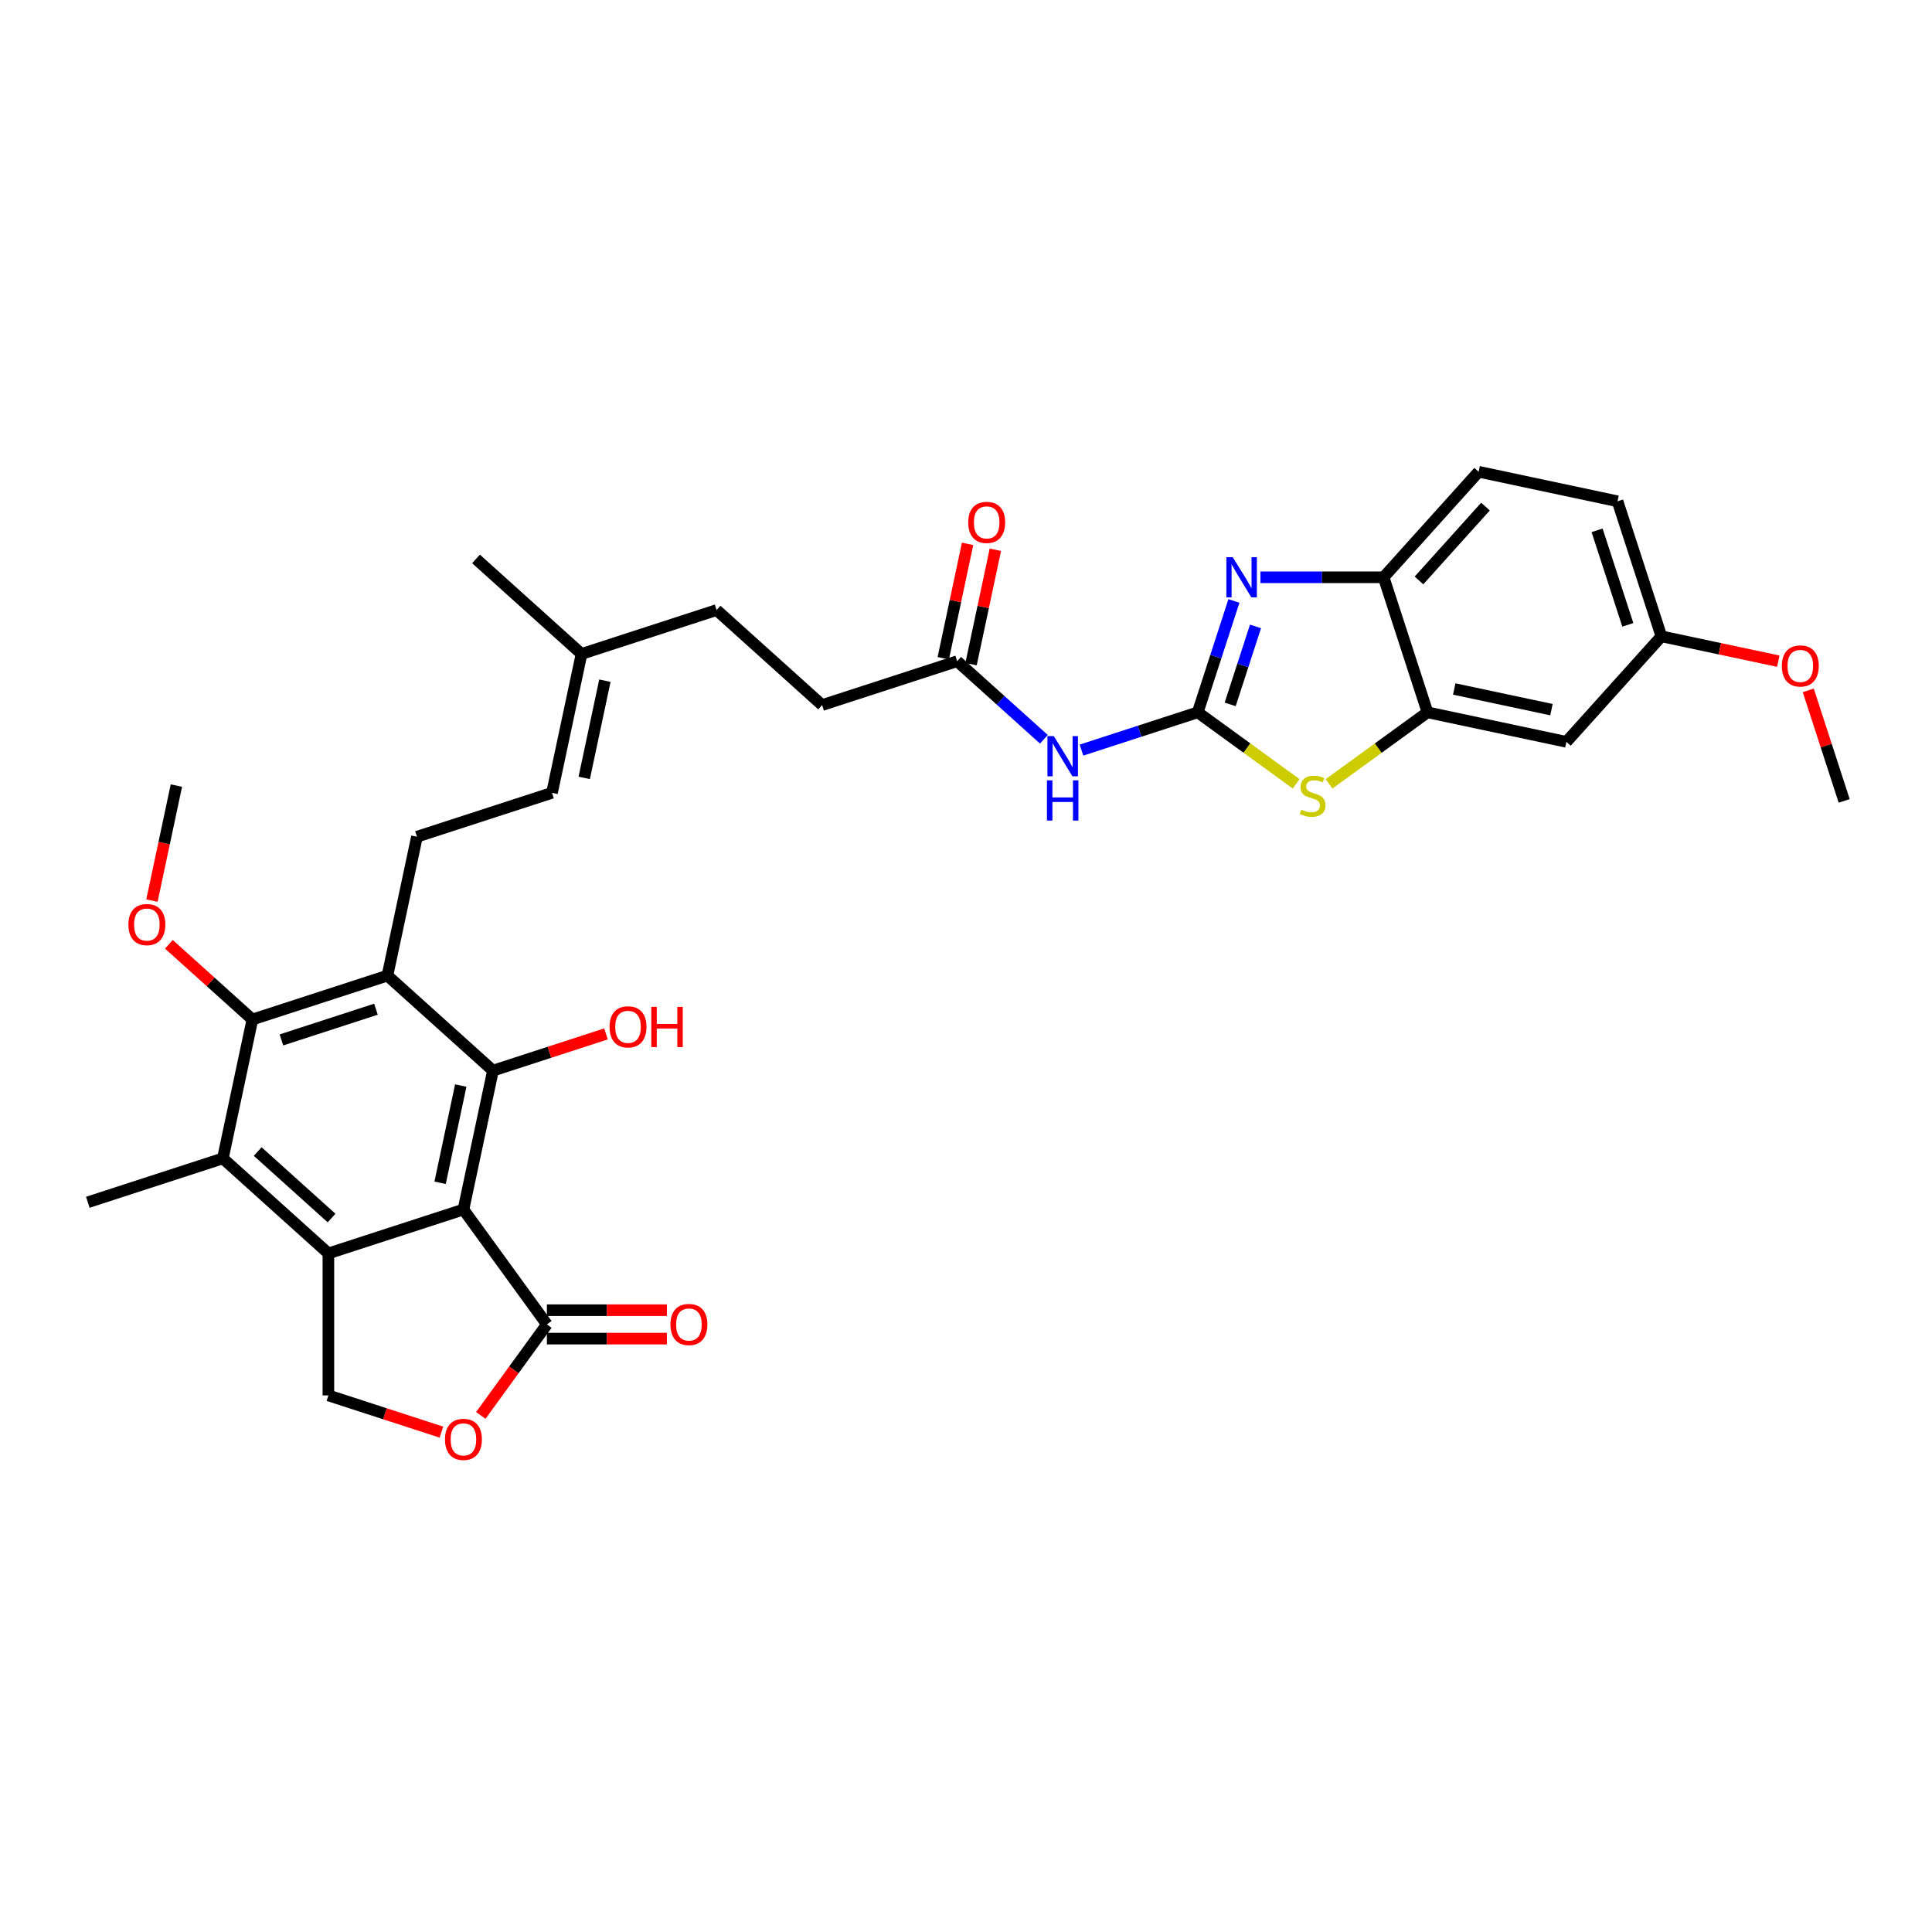<?xml version='1.0' encoding='iso-8859-1'?>
<svg version='1.1' baseProfile='full'
              xmlns='http://www.w3.org/2000/svg'
                      xmlns:rdkit='http://www.rdkit.org/xml'
                      xmlns:xlink='http://www.w3.org/1999/xlink'
                  xml:space='preserve'
width='1000px' height='1000px' viewBox='0 0 1000 1000'>
<!-- END OF HEADER -->
<rect style='opacity:1.0;fill:#FFFFFF;stroke:none' width='1000' height='1000' x='0' y='0'> </rect>
<path class='bond-1' d='M 239.877,626.048 L 169.976,648.76' style='fill:none;fill-rule:evenodd;stroke:#000000;stroke-width:6px;stroke-linecap:butt;stroke-linejoin:miter;stroke-opacity:1' />
<path class='bond-2' d='M 239.877,626.048 L 255.158,554.156' style='fill:none;fill-rule:evenodd;stroke:#000000;stroke-width:6px;stroke-linecap:butt;stroke-linejoin:miter;stroke-opacity:1' />
<path class='bond-2' d='M 227.791,612.208 L 238.488,561.883' style='fill:none;fill-rule:evenodd;stroke:#000000;stroke-width:6px;stroke-linecap:butt;stroke-linejoin:miter;stroke-opacity:1' />
<path class='bond-8' d='M 239.877,626.048 L 283.078,685.509' style='fill:none;fill-rule:evenodd;stroke:#000000;stroke-width:6px;stroke-linecap:butt;stroke-linejoin:miter;stroke-opacity:1' />
<path class='bond-0' d='M 619.945,368.702 L 589.86,378.477' style='fill:none;fill-rule:evenodd;stroke:#000000;stroke-width:6px;stroke-linecap:butt;stroke-linejoin:miter;stroke-opacity:1' />
<path class='bond-0' d='M 589.86,378.477 L 559.775,388.252' style='fill:none;fill-rule:evenodd;stroke:#0000FF;stroke-width:6px;stroke-linecap:butt;stroke-linejoin:miter;stroke-opacity:1' />
<path class='bond-4' d='M 619.945,368.702 L 629.312,339.874' style='fill:none;fill-rule:evenodd;stroke:#000000;stroke-width:6px;stroke-linecap:butt;stroke-linejoin:miter;stroke-opacity:1' />
<path class='bond-4' d='M 629.312,339.874 L 638.679,311.045' style='fill:none;fill-rule:evenodd;stroke:#0000FF;stroke-width:6px;stroke-linecap:butt;stroke-linejoin:miter;stroke-opacity:1' />
<path class='bond-4' d='M 636.736,364.596 L 643.292,344.416' style='fill:none;fill-rule:evenodd;stroke:#000000;stroke-width:6px;stroke-linecap:butt;stroke-linejoin:miter;stroke-opacity:1' />
<path class='bond-4' d='M 643.292,344.416 L 649.849,324.236' style='fill:none;fill-rule:evenodd;stroke:#0000FF;stroke-width:6px;stroke-linecap:butt;stroke-linejoin:miter;stroke-opacity:1' />
<path class='bond-5' d='M 619.945,368.702 L 645.421,387.211' style='fill:none;fill-rule:evenodd;stroke:#000000;stroke-width:6px;stroke-linecap:butt;stroke-linejoin:miter;stroke-opacity:1' />
<path class='bond-5' d='M 645.421,387.211 L 670.896,405.719' style='fill:none;fill-rule:evenodd;stroke:#CCCC00;stroke-width:6px;stroke-linecap:butt;stroke-linejoin:miter;stroke-opacity:1' />
<path class='bond-7' d='M 169.976,648.76 L 115.356,599.58' style='fill:none;fill-rule:evenodd;stroke:#000000;stroke-width:6px;stroke-linecap:butt;stroke-linejoin:miter;stroke-opacity:1' />
<path class='bond-7' d='M 171.619,630.459 L 133.385,596.033' style='fill:none;fill-rule:evenodd;stroke:#000000;stroke-width:6px;stroke-linecap:butt;stroke-linejoin:miter;stroke-opacity:1' />
<path class='bond-13' d='M 169.976,648.76 L 169.976,722.259' style='fill:none;fill-rule:evenodd;stroke:#000000;stroke-width:6px;stroke-linecap:butt;stroke-linejoin:miter;stroke-opacity:1' />
<path class='bond-3' d='M 255.158,554.156 L 200.538,504.976' style='fill:none;fill-rule:evenodd;stroke:#000000;stroke-width:6px;stroke-linecap:butt;stroke-linejoin:miter;stroke-opacity:1' />
<path class='bond-22' d='M 255.158,554.156 L 284.413,544.65' style='fill:none;fill-rule:evenodd;stroke:#000000;stroke-width:6px;stroke-linecap:butt;stroke-linejoin:miter;stroke-opacity:1' />
<path class='bond-22' d='M 284.413,544.65 L 313.667,535.145' style='fill:none;fill-rule:evenodd;stroke:#FF0000;stroke-width:6px;stroke-linecap:butt;stroke-linejoin:miter;stroke-opacity:1' />
<path class='bond-6' d='M 200.538,504.976 L 130.637,527.688' style='fill:none;fill-rule:evenodd;stroke:#000000;stroke-width:6px;stroke-linecap:butt;stroke-linejoin:miter;stroke-opacity:1' />
<path class='bond-6' d='M 194.595,522.363 L 145.665,538.261' style='fill:none;fill-rule:evenodd;stroke:#000000;stroke-width:6px;stroke-linecap:butt;stroke-linejoin:miter;stroke-opacity:1' />
<path class='bond-14' d='M 200.538,504.976 L 215.819,433.083' style='fill:none;fill-rule:evenodd;stroke:#000000;stroke-width:6px;stroke-linecap:butt;stroke-linejoin:miter;stroke-opacity:1' />
<path class='bond-12' d='M 652.389,298.801 L 684.272,298.801' style='fill:none;fill-rule:evenodd;stroke:#0000FF;stroke-width:6px;stroke-linecap:butt;stroke-linejoin:miter;stroke-opacity:1' />
<path class='bond-12' d='M 684.272,298.801 L 716.156,298.801' style='fill:none;fill-rule:evenodd;stroke:#000000;stroke-width:6px;stroke-linecap:butt;stroke-linejoin:miter;stroke-opacity:1' />
<path class='bond-10' d='M 687.918,405.719 L 713.393,387.211' style='fill:none;fill-rule:evenodd;stroke:#CCCC00;stroke-width:6px;stroke-linecap:butt;stroke-linejoin:miter;stroke-opacity:1' />
<path class='bond-10' d='M 713.393,387.211 L 738.868,368.702' style='fill:none;fill-rule:evenodd;stroke:#000000;stroke-width:6px;stroke-linecap:butt;stroke-linejoin:miter;stroke-opacity:1' />
<path class='bond-24' d='M 130.637,527.688 L 109.023,508.227' style='fill:none;fill-rule:evenodd;stroke:#000000;stroke-width:6px;stroke-linecap:butt;stroke-linejoin:miter;stroke-opacity:1' />
<path class='bond-24' d='M 109.023,508.227 L 87.409,488.765' style='fill:none;fill-rule:evenodd;stroke:#FF0000;stroke-width:6px;stroke-linecap:butt;stroke-linejoin:miter;stroke-opacity:1' />
<path class='bond-34' d='M 130.637,527.688 L 115.356,599.58' style='fill:none;fill-rule:evenodd;stroke:#000000;stroke-width:6px;stroke-linecap:butt;stroke-linejoin:miter;stroke-opacity:1' />
<path class='bond-28' d='M 115.356,599.58 L 45.455,622.292' style='fill:none;fill-rule:evenodd;stroke:#000000;stroke-width:6px;stroke-linecap:butt;stroke-linejoin:miter;stroke-opacity:1' />
<path class='bond-11' d='M 283.078,685.509 L 265.969,709.059' style='fill:none;fill-rule:evenodd;stroke:#000000;stroke-width:6px;stroke-linecap:butt;stroke-linejoin:miter;stroke-opacity:1' />
<path class='bond-11' d='M 265.969,709.059 L 248.859,732.609' style='fill:none;fill-rule:evenodd;stroke:#FF0000;stroke-width:6px;stroke-linecap:butt;stroke-linejoin:miter;stroke-opacity:1' />
<path class='bond-18' d='M 283.078,692.859 L 314.131,692.859' style='fill:none;fill-rule:evenodd;stroke:#000000;stroke-width:6px;stroke-linecap:butt;stroke-linejoin:miter;stroke-opacity:1' />
<path class='bond-18' d='M 314.131,692.859 L 345.184,692.859' style='fill:none;fill-rule:evenodd;stroke:#FF0000;stroke-width:6px;stroke-linecap:butt;stroke-linejoin:miter;stroke-opacity:1' />
<path class='bond-18' d='M 283.078,678.16 L 314.131,678.16' style='fill:none;fill-rule:evenodd;stroke:#000000;stroke-width:6px;stroke-linecap:butt;stroke-linejoin:miter;stroke-opacity:1' />
<path class='bond-18' d='M 314.131,678.16 L 345.184,678.16' style='fill:none;fill-rule:evenodd;stroke:#FF0000;stroke-width:6px;stroke-linecap:butt;stroke-linejoin:miter;stroke-opacity:1' />
<path class='bond-9' d='M 540.313,382.652 L 517.869,362.443' style='fill:none;fill-rule:evenodd;stroke:#0000FF;stroke-width:6px;stroke-linecap:butt;stroke-linejoin:miter;stroke-opacity:1' />
<path class='bond-9' d='M 517.869,362.443 L 495.424,342.234' style='fill:none;fill-rule:evenodd;stroke:#000000;stroke-width:6px;stroke-linecap:butt;stroke-linejoin:miter;stroke-opacity:1' />
<path class='bond-16' d='M 738.868,368.702 L 810.761,383.983' style='fill:none;fill-rule:evenodd;stroke:#000000;stroke-width:6px;stroke-linecap:butt;stroke-linejoin:miter;stroke-opacity:1' />
<path class='bond-16' d='M 752.708,356.616 L 803.033,367.312' style='fill:none;fill-rule:evenodd;stroke:#000000;stroke-width:6px;stroke-linecap:butt;stroke-linejoin:miter;stroke-opacity:1' />
<path class='bond-35' d='M 738.868,368.702 L 716.156,298.801' style='fill:none;fill-rule:evenodd;stroke:#000000;stroke-width:6px;stroke-linecap:butt;stroke-linejoin:miter;stroke-opacity:1' />
<path class='bond-33' d='M 228.485,741.269 L 199.23,731.764' style='fill:none;fill-rule:evenodd;stroke:#FF0000;stroke-width:6px;stroke-linecap:butt;stroke-linejoin:miter;stroke-opacity:1' />
<path class='bond-33' d='M 199.23,731.764 L 169.976,722.259' style='fill:none;fill-rule:evenodd;stroke:#000000;stroke-width:6px;stroke-linecap:butt;stroke-linejoin:miter;stroke-opacity:1' />
<path class='bond-21' d='M 716.156,298.801 L 765.336,244.181' style='fill:none;fill-rule:evenodd;stroke:#000000;stroke-width:6px;stroke-linecap:butt;stroke-linejoin:miter;stroke-opacity:1' />
<path class='bond-21' d='M 734.457,300.444 L 768.883,262.21' style='fill:none;fill-rule:evenodd;stroke:#000000;stroke-width:6px;stroke-linecap:butt;stroke-linejoin:miter;stroke-opacity:1' />
<path class='bond-17' d='M 215.819,433.083 L 285.721,410.371' style='fill:none;fill-rule:evenodd;stroke:#000000;stroke-width:6px;stroke-linecap:butt;stroke-linejoin:miter;stroke-opacity:1' />
<path class='bond-15' d='M 495.424,342.234 L 425.523,364.946' style='fill:none;fill-rule:evenodd;stroke:#000000;stroke-width:6px;stroke-linecap:butt;stroke-linejoin:miter;stroke-opacity:1' />
<path class='bond-20' d='M 502.613,343.762 L 508.906,314.159' style='fill:none;fill-rule:evenodd;stroke:#000000;stroke-width:6px;stroke-linecap:butt;stroke-linejoin:miter;stroke-opacity:1' />
<path class='bond-20' d='M 508.906,314.159 L 515.198,284.556' style='fill:none;fill-rule:evenodd;stroke:#FF0000;stroke-width:6px;stroke-linecap:butt;stroke-linejoin:miter;stroke-opacity:1' />
<path class='bond-20' d='M 488.235,340.706 L 494.527,311.103' style='fill:none;fill-rule:evenodd;stroke:#000000;stroke-width:6px;stroke-linecap:butt;stroke-linejoin:miter;stroke-opacity:1' />
<path class='bond-20' d='M 494.527,311.103 L 500.82,281.499' style='fill:none;fill-rule:evenodd;stroke:#FF0000;stroke-width:6px;stroke-linecap:butt;stroke-linejoin:miter;stroke-opacity:1' />
<path class='bond-23' d='M 810.761,383.983 L 859.941,329.363' style='fill:none;fill-rule:evenodd;stroke:#000000;stroke-width:6px;stroke-linecap:butt;stroke-linejoin:miter;stroke-opacity:1' />
<path class='bond-19' d='M 285.721,410.371 L 301.002,338.479' style='fill:none;fill-rule:evenodd;stroke:#000000;stroke-width:6px;stroke-linecap:butt;stroke-linejoin:miter;stroke-opacity:1' />
<path class='bond-19' d='M 302.391,402.643 L 313.088,352.319' style='fill:none;fill-rule:evenodd;stroke:#000000;stroke-width:6px;stroke-linecap:butt;stroke-linejoin:miter;stroke-opacity:1' />
<path class='bond-26' d='M 301.002,338.479 L 370.903,315.766' style='fill:none;fill-rule:evenodd;stroke:#000000;stroke-width:6px;stroke-linecap:butt;stroke-linejoin:miter;stroke-opacity:1' />
<path class='bond-30' d='M 301.002,338.479 L 246.382,289.298' style='fill:none;fill-rule:evenodd;stroke:#000000;stroke-width:6px;stroke-linecap:butt;stroke-linejoin:miter;stroke-opacity:1' />
<path class='bond-27' d='M 765.336,244.181 L 837.229,259.462' style='fill:none;fill-rule:evenodd;stroke:#000000;stroke-width:6px;stroke-linecap:butt;stroke-linejoin:miter;stroke-opacity:1' />
<path class='bond-29' d='M 859.941,329.363 L 890.191,335.793' style='fill:none;fill-rule:evenodd;stroke:#000000;stroke-width:6px;stroke-linecap:butt;stroke-linejoin:miter;stroke-opacity:1' />
<path class='bond-29' d='M 890.191,335.793 L 920.441,342.223' style='fill:none;fill-rule:evenodd;stroke:#FF0000;stroke-width:6px;stroke-linecap:butt;stroke-linejoin:miter;stroke-opacity:1' />
<path class='bond-36' d='M 859.941,329.363 L 837.229,259.462' style='fill:none;fill-rule:evenodd;stroke:#000000;stroke-width:6px;stroke-linecap:butt;stroke-linejoin:miter;stroke-opacity:1' />
<path class='bond-36' d='M 842.554,323.42 L 826.655,274.489' style='fill:none;fill-rule:evenodd;stroke:#000000;stroke-width:6px;stroke-linecap:butt;stroke-linejoin:miter;stroke-opacity:1' />
<path class='bond-31' d='M 78.645,466.145 L 84.971,436.38' style='fill:none;fill-rule:evenodd;stroke:#FF0000;stroke-width:6px;stroke-linecap:butt;stroke-linejoin:miter;stroke-opacity:1' />
<path class='bond-31' d='M 84.971,436.38 L 91.298,406.615' style='fill:none;fill-rule:evenodd;stroke:#000000;stroke-width:6px;stroke-linecap:butt;stroke-linejoin:miter;stroke-opacity:1' />
<path class='bond-25' d='M 425.523,364.946 L 370.903,315.766' style='fill:none;fill-rule:evenodd;stroke:#000000;stroke-width:6px;stroke-linecap:butt;stroke-linejoin:miter;stroke-opacity:1' />
<path class='bond-32' d='M 935.955,357.33 L 945.25,385.938' style='fill:none;fill-rule:evenodd;stroke:#FF0000;stroke-width:6px;stroke-linecap:butt;stroke-linejoin:miter;stroke-opacity:1' />
<path class='bond-32' d='M 945.25,385.938 L 954.545,414.545' style='fill:none;fill-rule:evenodd;stroke:#000000;stroke-width:6px;stroke-linecap:butt;stroke-linejoin:miter;stroke-opacity:1' />
<path  class='atom-5' d='M 638.057 288.393
L 644.877 299.418
Q 645.553 300.506, 646.641 302.476
Q 647.729 304.445, 647.788 304.563
L 647.788 288.393
L 650.551 288.393
L 650.551 309.208
L 647.7 309.208
L 640.379 297.154
Q 639.527 295.743, 638.615 294.126
Q 637.733 292.509, 637.469 292.009
L 637.469 309.208
L 634.764 309.208
L 634.764 288.393
L 638.057 288.393
' fill='#0000FF'/>
<path  class='atom-6' d='M 673.527 419.047
Q 673.762 419.135, 674.732 419.547
Q 675.703 419.959, 676.761 420.223
Q 677.849 420.458, 678.907 420.458
Q 680.877 420.458, 682.023 419.518
Q 683.17 418.547, 683.17 416.872
Q 683.17 415.725, 682.582 415.02
Q 682.023 414.314, 681.141 413.932
Q 680.259 413.55, 678.789 413.109
Q 676.937 412.55, 675.82 412.021
Q 674.732 411.492, 673.939 410.374
Q 673.174 409.257, 673.174 407.376
Q 673.174 404.759, 674.938 403.142
Q 676.732 401.525, 680.259 401.525
Q 682.67 401.525, 685.404 402.672
L 684.728 404.936
Q 682.229 403.907, 680.348 403.907
Q 678.319 403.907, 677.202 404.759
Q 676.085 405.582, 676.114 407.023
Q 676.114 408.14, 676.673 408.816
Q 677.261 409.492, 678.084 409.875
Q 678.936 410.257, 680.348 410.698
Q 682.229 411.286, 683.346 411.874
Q 684.464 412.462, 685.257 413.667
Q 686.081 414.843, 686.081 416.872
Q 686.081 419.753, 684.14 421.311
Q 682.229 422.84, 679.025 422.84
Q 677.173 422.84, 675.761 422.428
Q 674.38 422.046, 672.733 421.37
L 673.527 419.047
' fill='#CCCC00'/>
<path  class='atom-10' d='M 545.443 381.007
L 552.264 392.032
Q 552.94 393.119, 554.028 395.089
Q 555.116 397.059, 555.174 397.176
L 555.174 381.007
L 557.938 381.007
L 557.938 401.822
L 555.086 401.822
L 547.766 389.768
Q 546.913 388.357, 546.002 386.74
Q 545.12 385.123, 544.855 384.623
L 544.855 401.822
L 542.15 401.822
L 542.15 381.007
L 545.443 381.007
' fill='#0000FF'/>
<path  class='atom-10' d='M 541.901 403.903
L 544.723 403.903
L 544.723 412.752
L 555.365 412.752
L 555.365 403.903
L 558.188 403.903
L 558.188 424.718
L 555.365 424.718
L 555.365 415.104
L 544.723 415.104
L 544.723 424.718
L 541.901 424.718
L 541.901 403.903
' fill='#0000FF'/>
<path  class='atom-12' d='M 230.322 745.03
Q 230.322 740.032, 232.792 737.239
Q 235.261 734.446, 239.877 734.446
Q 244.493 734.446, 246.962 737.239
Q 249.432 740.032, 249.432 745.03
Q 249.432 750.086, 246.933 752.968
Q 244.434 755.819, 239.877 755.819
Q 235.291 755.819, 232.792 752.968
Q 230.322 750.116, 230.322 745.03
M 239.877 753.467
Q 243.052 753.467, 244.757 751.351
Q 246.492 749.204, 246.492 745.03
Q 246.492 740.943, 244.757 738.885
Q 243.052 736.798, 239.877 736.798
Q 236.702 736.798, 234.967 738.856
Q 233.262 740.914, 233.262 745.03
Q 233.262 749.234, 234.967 751.351
Q 236.702 753.467, 239.877 753.467
' fill='#FF0000'/>
<path  class='atom-19' d='M 347.022 685.568
Q 347.022 680.57, 349.492 677.777
Q 351.961 674.984, 356.577 674.984
Q 361.192 674.984, 363.662 677.777
Q 366.132 680.57, 366.132 685.568
Q 366.132 690.625, 363.633 693.506
Q 361.134 696.358, 356.577 696.358
Q 351.99 696.358, 349.492 693.506
Q 347.022 690.654, 347.022 685.568
M 356.577 694.006
Q 359.752 694.006, 361.457 691.889
Q 363.192 689.743, 363.192 685.568
Q 363.192 681.482, 361.457 679.424
Q 359.752 677.336, 356.577 677.336
Q 353.402 677.336, 351.667 679.394
Q 349.962 681.452, 349.962 685.568
Q 349.962 689.772, 351.667 691.889
Q 353.402 694.006, 356.577 694.006
' fill='#FF0000'/>
<path  class='atom-21' d='M 501.151 270.4
Q 501.151 265.403, 503.62 262.61
Q 506.09 259.817, 510.705 259.817
Q 515.321 259.817, 517.791 262.61
Q 520.26 265.403, 520.26 270.4
Q 520.26 275.457, 517.761 278.338
Q 515.262 281.19, 510.705 281.19
Q 506.119 281.19, 503.62 278.338
Q 501.151 275.487, 501.151 270.4
M 510.705 278.838
Q 513.88 278.838, 515.586 276.721
Q 517.32 274.575, 517.32 270.4
Q 517.32 266.314, 515.586 264.256
Q 513.88 262.169, 510.705 262.169
Q 507.53 262.169, 505.796 264.227
Q 504.09 266.285, 504.09 270.4
Q 504.09 274.605, 505.796 276.721
Q 507.53 278.838, 510.705 278.838
' fill='#FF0000'/>
<path  class='atom-23' d='M 315.505 531.502
Q 315.505 526.504, 317.974 523.711
Q 320.444 520.918, 325.059 520.918
Q 329.675 520.918, 332.145 523.711
Q 334.614 526.504, 334.614 531.502
Q 334.614 536.559, 332.115 539.44
Q 329.616 542.292, 325.059 542.292
Q 320.473 542.292, 317.974 539.44
Q 315.505 536.588, 315.505 531.502
M 325.059 539.94
Q 328.234 539.94, 329.94 537.823
Q 331.674 535.677, 331.674 531.502
Q 331.674 527.416, 329.94 525.358
Q 328.234 523.27, 325.059 523.27
Q 321.884 523.27, 320.15 525.328
Q 318.444 527.386, 318.444 531.502
Q 318.444 535.706, 320.15 537.823
Q 321.884 539.94, 325.059 539.94
' fill='#FF0000'/>
<path  class='atom-23' d='M 337.113 521.154
L 339.935 521.154
L 339.935 530.003
L 350.578 530.003
L 350.578 521.154
L 353.4 521.154
L 353.4 541.968
L 350.578 541.968
L 350.578 532.355
L 339.935 532.355
L 339.935 541.968
L 337.113 541.968
L 337.113 521.154
' fill='#FF0000'/>
<path  class='atom-25' d='M 66.462 478.567
Q 66.462 473.569, 68.932 470.776
Q 71.401 467.983, 76.017 467.983
Q 80.633 467.983, 83.102 470.776
Q 85.572 473.569, 85.572 478.567
Q 85.572 483.623, 83.073 486.504
Q 80.574 489.356, 76.017 489.356
Q 71.431 489.356, 68.932 486.504
Q 66.462 483.653, 66.462 478.567
M 76.017 487.004
Q 79.192 487.004, 80.897 484.887
Q 82.632 482.741, 82.632 478.567
Q 82.632 474.48, 80.897 472.422
Q 79.192 470.335, 76.017 470.335
Q 72.842 470.335, 71.107 472.393
Q 69.402 474.451, 69.402 478.567
Q 69.402 482.771, 71.107 484.887
Q 72.842 487.004, 76.017 487.004
' fill='#FF0000'/>
<path  class='atom-30' d='M 922.278 344.703
Q 922.278 339.705, 924.748 336.912
Q 927.217 334.119, 931.833 334.119
Q 936.449 334.119, 938.918 336.912
Q 941.388 339.705, 941.388 344.703
Q 941.388 349.76, 938.889 352.641
Q 936.39 355.493, 931.833 355.493
Q 927.247 355.493, 924.748 352.641
Q 922.278 349.789, 922.278 344.703
M 931.833 353.141
Q 935.008 353.141, 936.713 351.024
Q 938.448 348.878, 938.448 344.703
Q 938.448 340.617, 936.713 338.559
Q 935.008 336.471, 931.833 336.471
Q 928.658 336.471, 926.923 338.529
Q 925.218 340.587, 925.218 344.703
Q 925.218 348.907, 926.923 351.024
Q 928.658 353.141, 931.833 353.141
' fill='#FF0000'/>
</svg>

